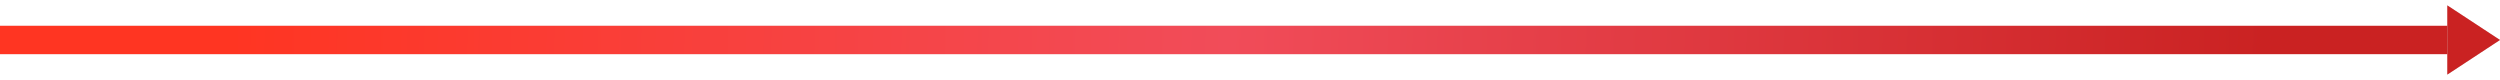<svg width="1063" height="34" viewBox="0 0 1063 34" fill="none" xmlns="http://www.w3.org/2000/svg">
<rect y="11" width="1041.27" height="12" fill="#D62E2F"/>
<rect y="11" width="1041.27" height="12" fill="url(#paint0_linear_8116_54583)"/>
<path d="M1063 17L1040.59 31.722L1040.59 2.278L1063 17Z" fill="#D9D9D9"/>
<path d="M1063 17L1040.59 31.722L1040.59 2.278L1063 17Z" fill="#CA2222"/>
<defs>
<linearGradient id="paint0_linear_8116_54583" x1="97.35" y1="17" x2="962.463" y2="47.057" gradientUnits="userSpaceOnUse">
<stop stop-color="#FF3522"/>
<stop offset="0.49" stop-color="#F14C59"/>
<stop offset="1" stop-color="#CA2222"/>
</linearGradient>
</defs>
</svg>
